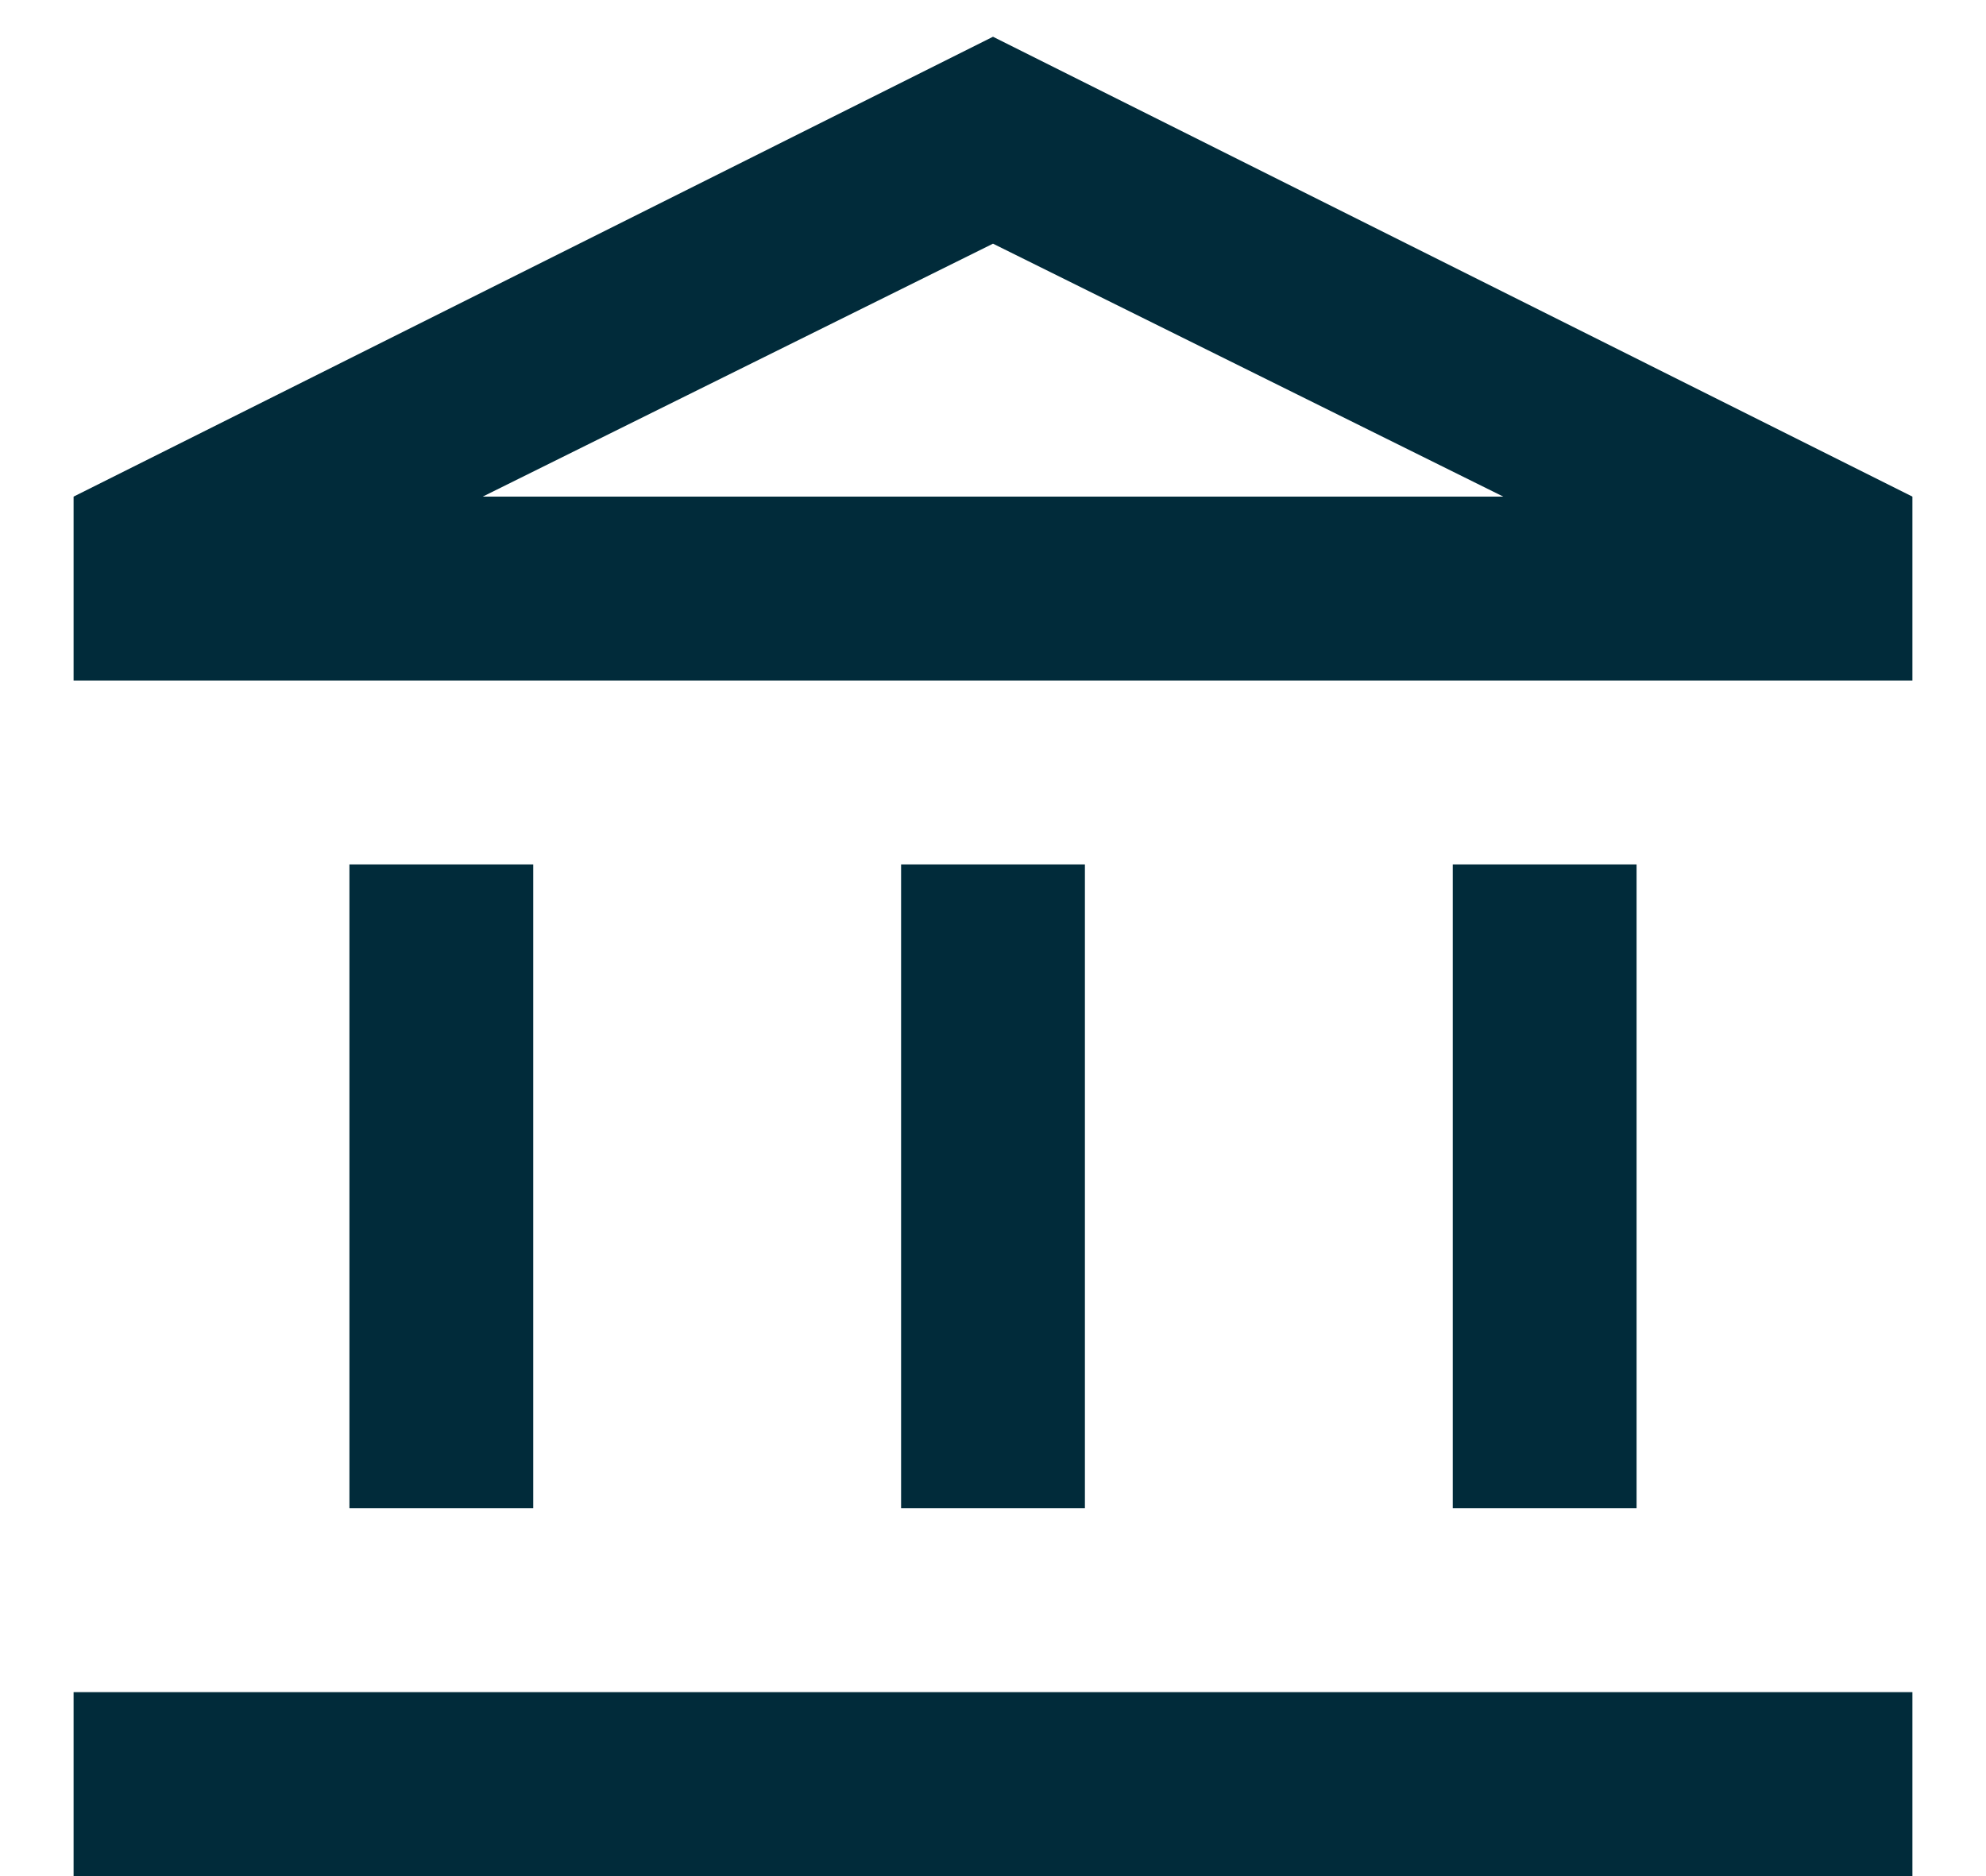 <svg width="18" height="17" viewBox="0 0 18 17" fill="none" xmlns="http://www.w3.org/2000/svg">
<path d="M3.167 13.667V7.833H4.833V13.667H3.167ZM8.167 13.667V7.833H9.833V13.667H8.167ZM0.667 17V15.333H17.333V17H0.667ZM13.167 13.667V7.833H14.833V13.667H13.167ZM0.667 6.167V4.5L9 0.333L17.333 4.5V6.167H0.667ZM4.375 4.5H13.625L9 2.208L4.375 4.5Z" fill="#012B3A"/>
</svg>
